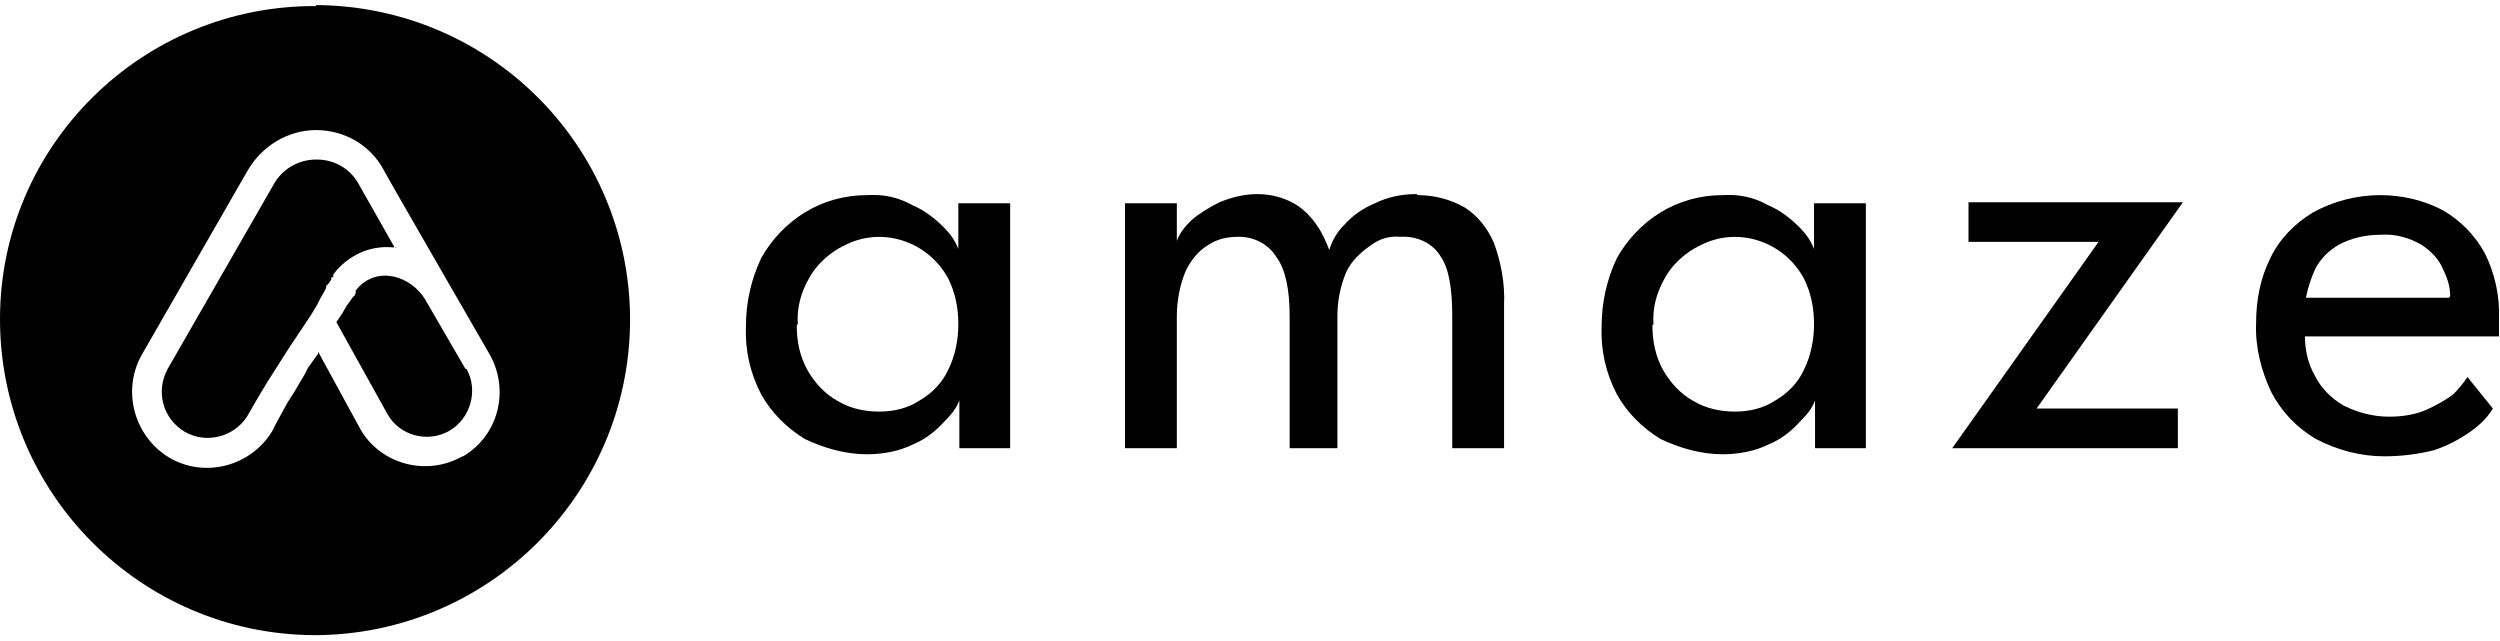 <?xml version="1.0" encoding="UTF-8"?>
<svg xmlns="http://www.w3.org/2000/svg" version="1.1" viewBox="0 0 246 63.1">
  <!-- Generator: Adobe Illustrator 28.7.1, SVG Export Plug-In . SVG Version: 1.2.0 Build 142)  -->
  <g>
    <g id="Component_1_4">
      <g id="Mask_Group_1">
        <g id="platinum_amaze_sponsor">
          <g id="Layer_1">
            <path id="Path_1" d="M94.4,44.1v-4.7c-.3.8-.8,1.4-1.4,2-.9,1-1.9,1.8-3.1,2.3-1.4.7-3,1-4.6,1-2.1,0-4.2-.6-6.1-1.5-1.8-1.1-3.3-2.6-4.3-4.4-1.1-2.1-1.6-4.4-1.5-6.7,0-2.3.5-4.6,1.5-6.7,1-1.8,2.5-3.4,4.3-4.5,1.8-1.1,3.9-1.7,6.1-1.7,1.6-.1,3.1.2,4.5,1,1.2.5,2.2,1.3,3.1,2.2.6.6,1.1,1.3,1.4,2.1v-4.5h5.1v24.1h-5ZM78.4,32c0,1.6.3,3.1,1.1,4.5.7,1.2,1.7,2.3,3,3,1.2.7,2.6,1,4,1,1.4,0,2.8-.3,4-1.1,1.2-.7,2.2-1.7,2.8-3,.7-1.4,1-3,1-4.5,0-1.6-.3-3.1-1-4.5-2-3.7-6.6-5.2-10.3-3.2-.1,0-.3.2-.4.2-1.2.7-2.3,1.7-3,3-.8,1.4-1.2,2.9-1.1,4.5h0Z"/>
            <path id="Path_2" d="M139.5,19.2c1.6,0,3.2.4,4.6,1.2,1.3.8,2.3,2.1,2.9,3.5.7,1.9,1.1,4,1,6.1v14.1h-5.1v-13c0-2.6-.3-4.6-1.1-5.8-.8-1.4-2.4-2.1-4-2-1.1-.1-2.1.2-3,.9-1,.7-1.8,1.5-2.3,2.5-.6,1.4-.9,2.9-.9,4.4v13h-4.7v-13c0-2.6-.4-4.6-1.3-5.8-.8-1.3-2.2-2-3.7-2-1.1,0-2.1.2-3,.8-1,.6-1.7,1.5-2.2,2.5-.6,1.4-.9,3-.9,4.5v13h-5.1v-24.1h5.1v3.7c.3-.8.8-1.4,1.4-2,.8-.7,1.8-1.3,2.8-1.8,1.2-.5,2.5-.8,3.7-.8,1.3,0,2.5.3,3.6.9.9.5,1.7,1.3,2.3,2.2.5.7.9,1.6,1.2,2.4.3-1,.8-1.8,1.5-2.5.8-.9,1.8-1.6,3-2.1,1.2-.6,2.6-.9,4-.9h.1Z"/>
            <path id="Path_3" d="M178.6,44.1v-4.7c-.3.8-.8,1.4-1.4,2-.9,1-1.9,1.8-3.1,2.3-1.4.7-3,1-4.6,1-2.1,0-4.2-.6-6.1-1.5-1.8-1.1-3.3-2.6-4.3-4.4-1.1-2.1-1.6-4.4-1.5-6.7,0-2.3.5-4.6,1.5-6.7,1-1.8,2.5-3.4,4.3-4.5,1.8-1.1,3.9-1.7,6.1-1.7,1.6-.1,3.1.2,4.5,1,1.2.5,2.2,1.3,3.1,2.2.6.6,1.1,1.3,1.4,2.1v-4.5h5.1v24.1h-5ZM162.6,32c0,1.6.3,3.1,1.1,4.5.7,1.2,1.7,2.3,3,3,1.2.7,2.6,1,4,1,1.4,0,2.8-.3,4-1.1,1.2-.7,2.2-1.7,2.8-3,.7-1.4,1-3,1-4.5,0-1.6-.3-3.1-1-4.5-2-3.7-6.6-5.2-10.3-3.2-.1,0-.3.2-.4.2-1.2.7-2.3,1.7-3,3-.8,1.4-1.2,2.9-1.1,4.5h0Z"/>
            <path id="Path_4" d="M193.7,19.9h21.1l-14.4,20.3h13.9v3.9h-22.2l14.4-20.3h-12.8v-3.9Z"/>
            <path id="Path_5" d="M226.8,33c0,1.4.3,2.8,1,4,.6,1.2,1.6,2.2,2.8,2.9,1.4.7,2.9,1.1,4.5,1.1,1.3,0,2.6-.2,3.7-.7.9-.4,1.8-.9,2.6-1.5.5-.5,1-1.1,1.4-1.7l2.5,3.1c-.6,1-1.5,1.8-2.4,2.4-1,.7-2.2,1.3-3.4,1.7-1.6.4-3.2.6-4.9.6-2.3,0-4.6-.6-6.7-1.7-1.9-1.1-3.4-2.7-4.4-4.6-1-2.1-1.6-4.5-1.5-6.8,0-2.2.4-4.4,1.4-6.4.9-1.9,2.4-3.4,4.2-4.5,2-1.1,4.3-1.7,6.6-1.7,2.2,0,4.3.5,6.2,1.5,1.7,1,3.1,2.4,4.1,4.2,1,2,1.5,4.3,1.4,6.5v1.7h-19.2ZM241.1,29.1c0-.9-.3-1.8-.7-2.6-.4-1-1.2-1.8-2.1-2.4-1.2-.7-2.6-1.1-4-1-1.5,0-2.9.3-4.2,1-1,.6-1.8,1.4-2.3,2.4-.4.9-.7,1.8-.9,2.8h14.1Z"/>
            <path id="Path_6" d="M45.8,36.3h0l-4-6.9c-.7-1.1-1.8-1.9-3.1-2.2h-.1c-1.4-.3-2.8.3-3.6,1.4h0v.3c-.1,0-.1.2-.1.2-.1,0-.3.3-.3.3l-.2.3-.3.4-.4.7-.6.9h0l5,9c1.2,2.2,4,2.9,6.1,1.7s2.9-4,1.7-6.1h0Z"/>
            <path id="Path_7" d="M38.7,24.3h.1l-3.4-6c-.8-1.6-2.4-2.6-4.2-2.6h-.1c-1.8,0-3.4,1-4.2,2.5h0l-10.4,18.1c-1.2,2.2-.5,4.9,1.7,6.2,2.1,1.2,4.8.5,6.1-1.5l1.1-1.9.9-1.5.7-1.1.7-1.1.7-1.1.8-1.2.6-.9.8-1.2.6-1,.3-.6.4-.7.2-.4v-.2c.1,0,.3-.3.3-.3l.2-.3v-.2c0,0,.2,0,.2-.1v-.2c1.5-2,3.9-3,6.3-2.6h-.2Z"/>
            <path id="Path_8" d="M31.1.6C14,.5,0,14.3,0,31.4c0,17.1,13.8,31,30.9,31.1,17.1,0,31-13.8,31.1-30.9,0,0,0,0,0-.1,0-17.1-13.8-30.9-30.9-31ZM45.5,44.9c-3.5,2-8,.8-10-2.6h0l-4.2-7.7v.2l-1,1.4-.3.6-1,1.7-.7,1.1-1.1,2-.4.8c-2.1,3.5-6.7,4.7-10.2,2.6-3.4-2.1-4.6-6.5-2.7-10h0l10.4-18.1c1.4-2.5,4-4.1,6.8-4.1,2.8,0,5.4,1.5,6.7,4h0c0,.1,10.4,18.1,10.4,18.1h0c2,3.6.8,8.1-2.8,10.1h.1Z"/>
          </g>
        </g>
      </g>
    </g>
  </g>
</svg>